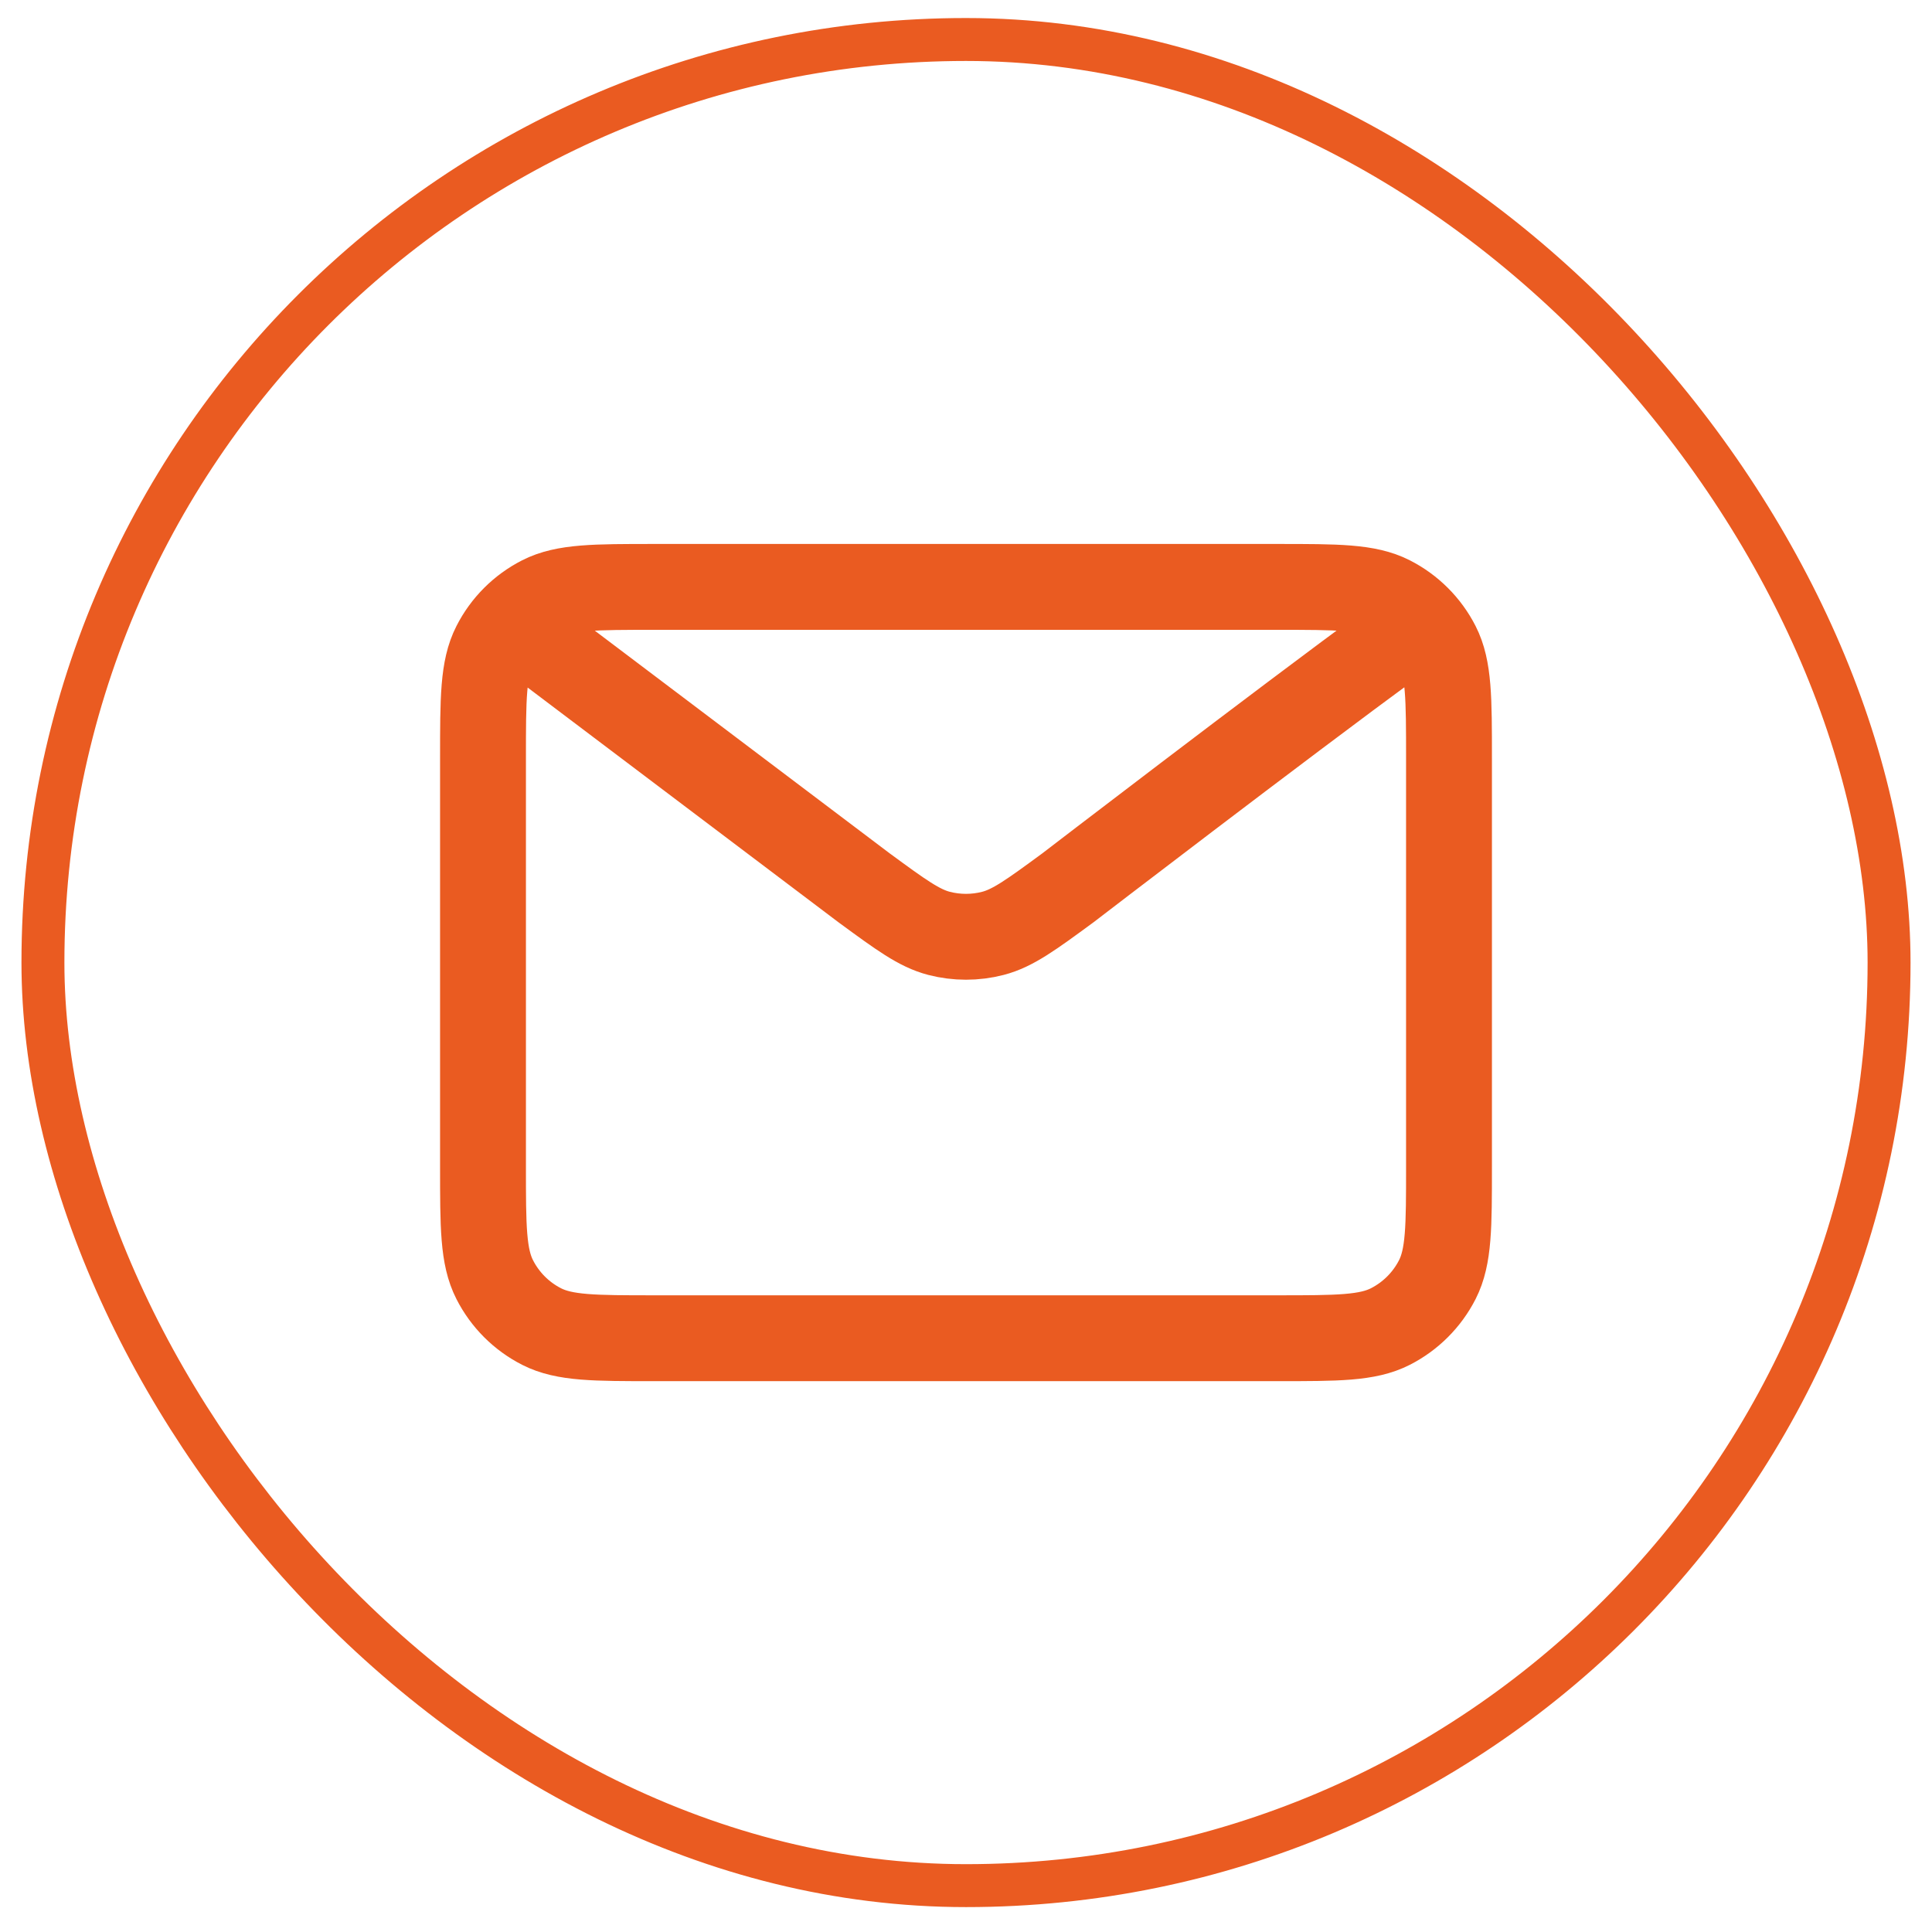 <svg width="45" height="45" viewBox="0 0 45 45" fill="none" xmlns="http://www.w3.org/2000/svg">
<rect x="1" y="0.92" width="43" height="43" rx="21.5" stroke="#EA5B21"/>
<path d="M12.5 14.92L20.134 20.685L20.137 20.687C20.985 21.309 21.409 21.62 21.873 21.74C22.284 21.846 22.716 21.846 23.126 21.74C23.591 21.62 24.017 21.308 24.866 20.685C24.866 20.685 29.763 16.927 32.5 14.92M11.25 27.17V17.67C11.25 16.27 11.25 15.569 11.523 15.035C11.762 14.564 12.144 14.182 12.615 13.942C13.149 13.67 13.85 13.67 15.25 13.67H29.75C31.15 13.67 31.849 13.67 32.384 13.942C32.855 14.182 33.238 14.564 33.478 15.035C33.75 15.569 33.75 16.269 33.75 17.666V27.174C33.75 28.572 33.75 29.27 33.478 29.805C33.238 30.275 32.855 30.658 32.384 30.898C31.85 31.17 31.151 31.17 29.754 31.17H15.246C13.849 31.17 13.149 31.17 12.615 30.898C12.144 30.658 11.762 30.275 11.523 29.805C11.25 29.27 11.25 28.57 11.25 27.17Z" stroke="#EA5B21" stroke-width="2" stroke-linecap="round" stroke-linejoin="round"/>
</svg>
